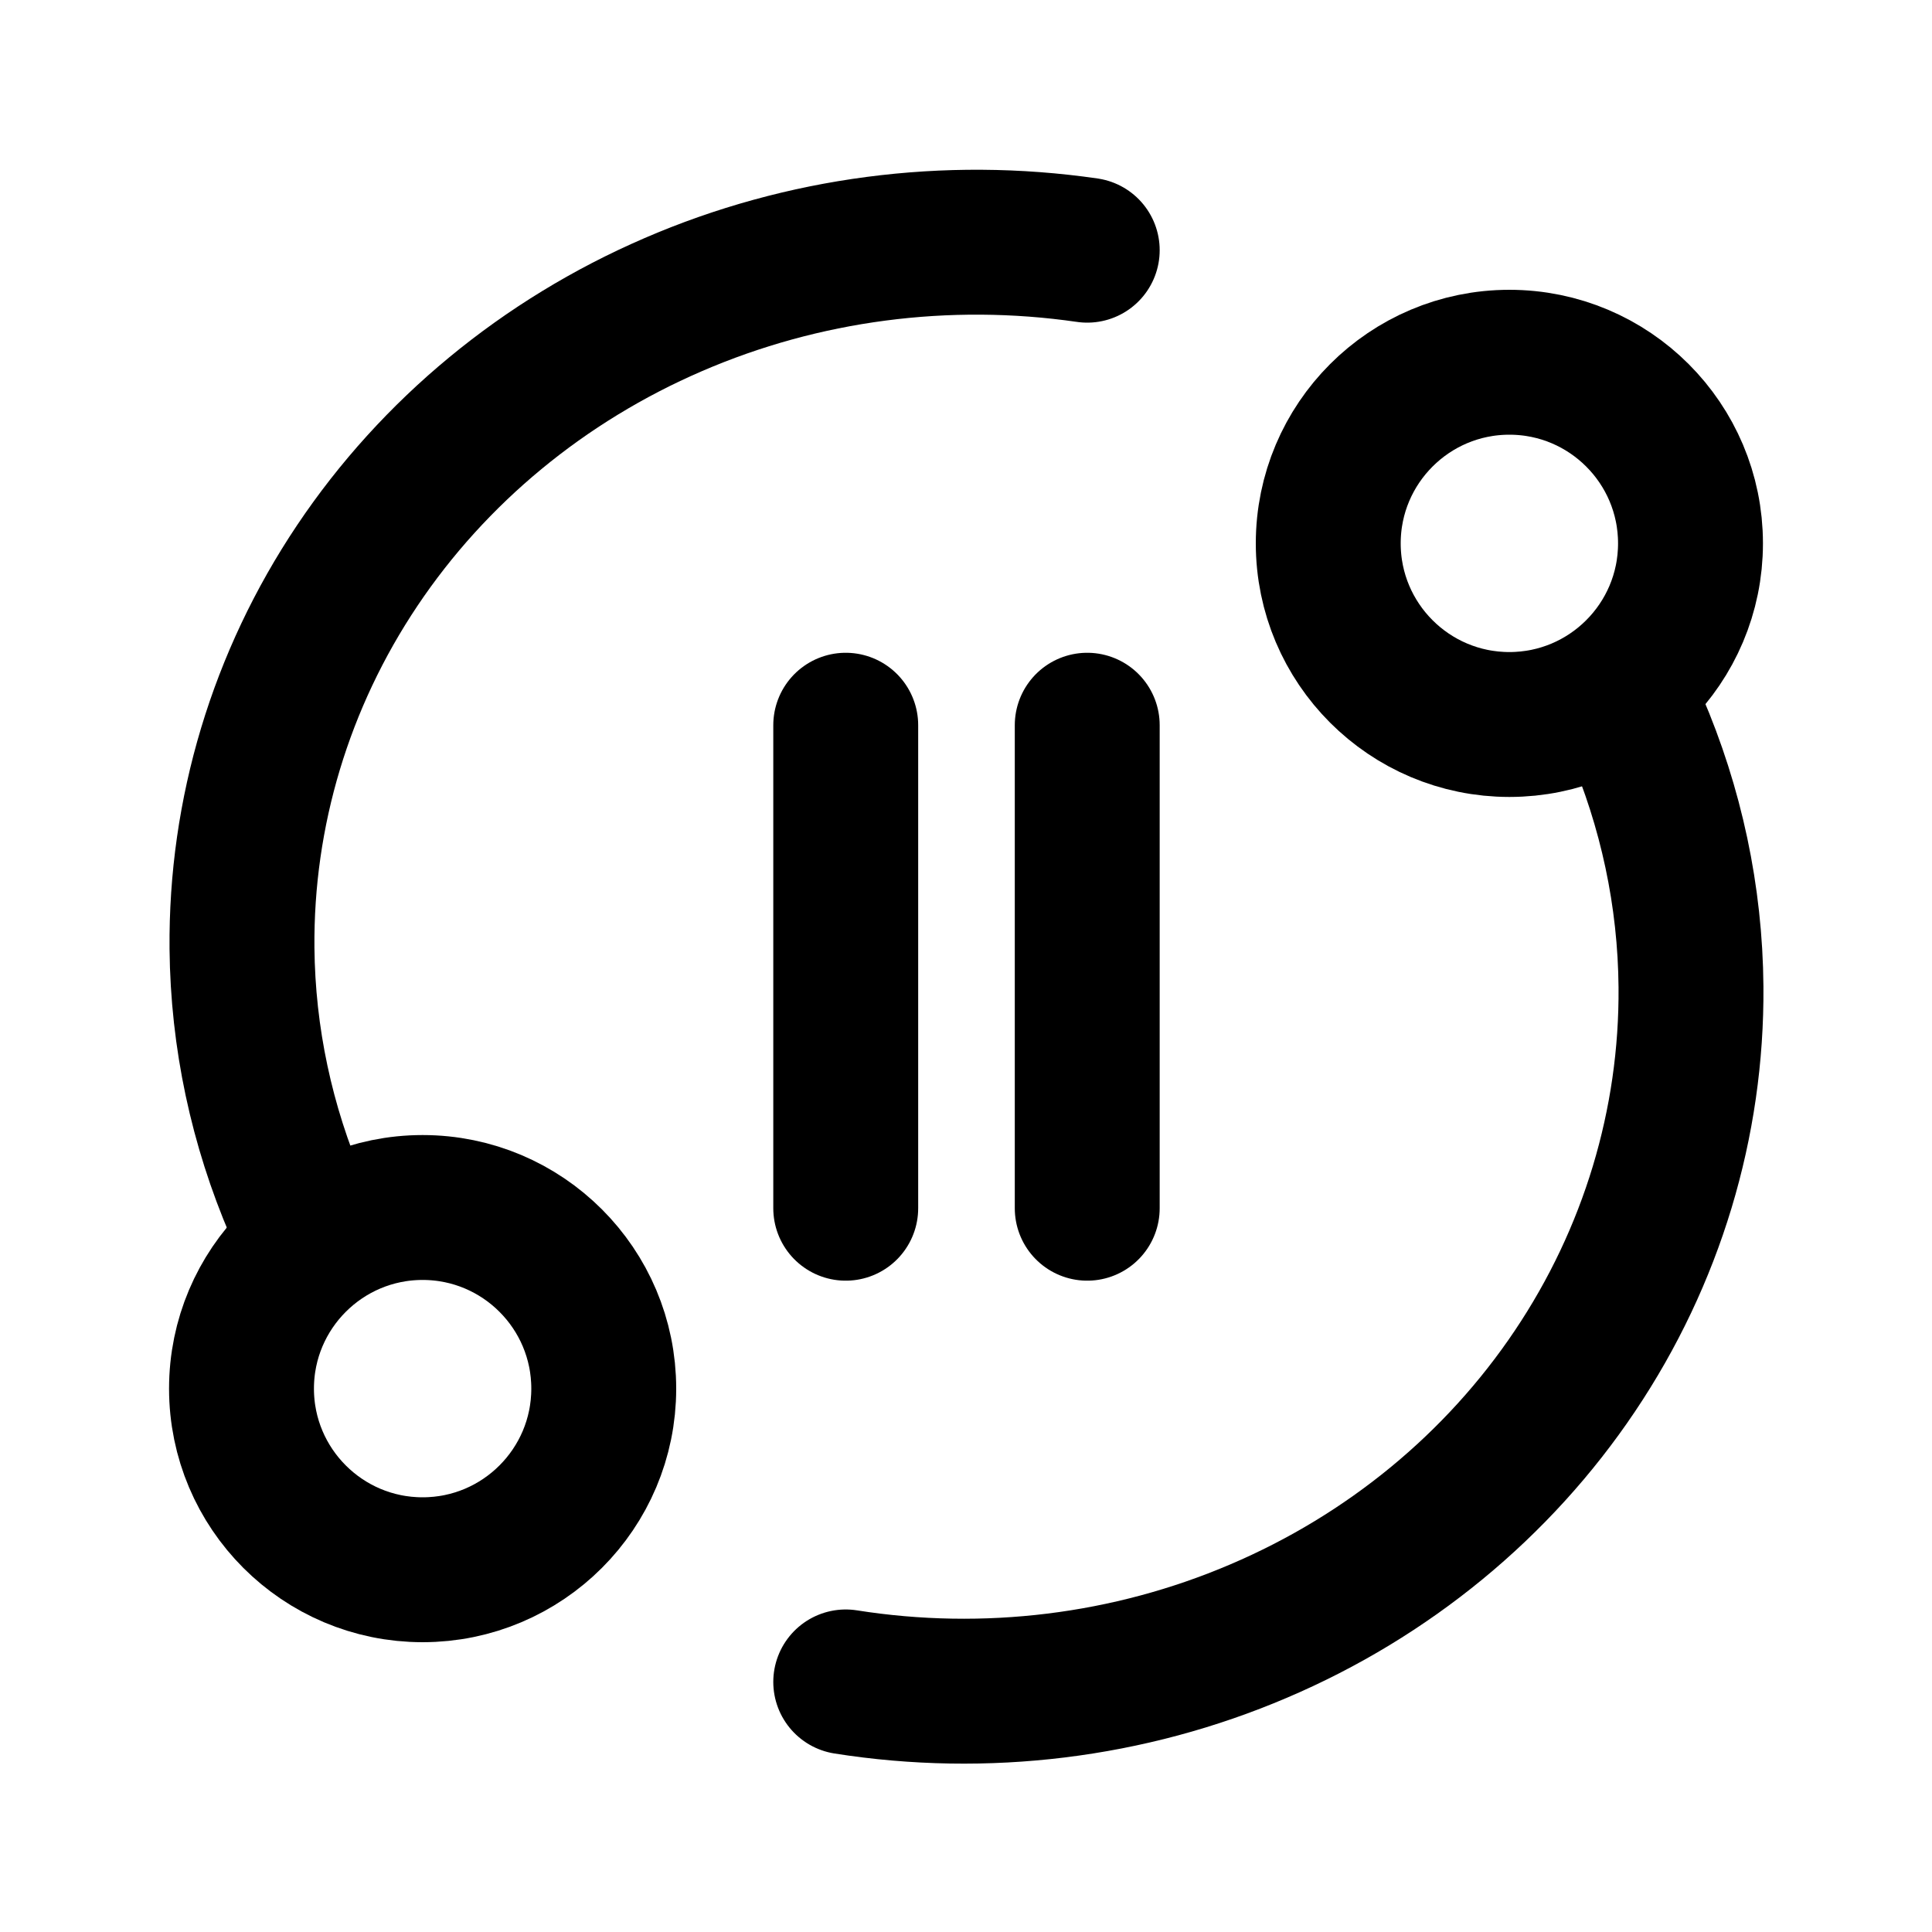<svg width="16" height="16" viewBox="0 0 16 16" fill="none" xmlns="http://www.w3.org/2000/svg">
<path d="M12.5 6C13.328 6 14 5.328 14 4.5C14 3.672 13.328 3 12.5 3C11.672 3 11 3.672 11 4.5C11 5.328 11.672 6 12.5 6Z" stroke="black" stroke-width="1.2" stroke-linecap="round" stroke-linejoin="round"/>
<path d="M3.5 13C4.328 13 5 12.328 5 11.5C5 10.672 4.328 10 3.5 10C2.672 10 2 10.672 2 11.5C2 12.328 2.672 13 3.5 13Z" stroke="black" stroke-width="1.2" stroke-linecap="round" stroke-linejoin="round"/>
<path d="M7.004 13.929C8.162 14.112 9.351 13.966 10.423 13.508C11.496 13.051 12.407 12.302 13.043 11.354C13.679 10.407 14.013 9.301 14.004 8.173C13.998 7.423 13.84 6.686 13.544 6" stroke="black" stroke-width="1.2" stroke-linecap="round" stroke-linejoin="round"/>
<path d="M9.004 2.072C7.839 1.903 6.648 2.059 5.575 2.523C4.502 2.986 3.593 3.737 2.959 4.683C2.325 5.629 1.994 6.73 2.004 7.853C2.011 8.593 2.167 9.321 2.459 10" stroke="black" stroke-width="1.2" stroke-linecap="round" stroke-linejoin="round"/>
<path d="M7.004 10.006V6.006" stroke="black" stroke-width="1.2" stroke-linecap="round" stroke-linejoin="round"/>
<path d="M9.004 10.006V6.006" stroke="black" stroke-width="1.2" stroke-linecap="round" stroke-linejoin="round"/>
</svg>
